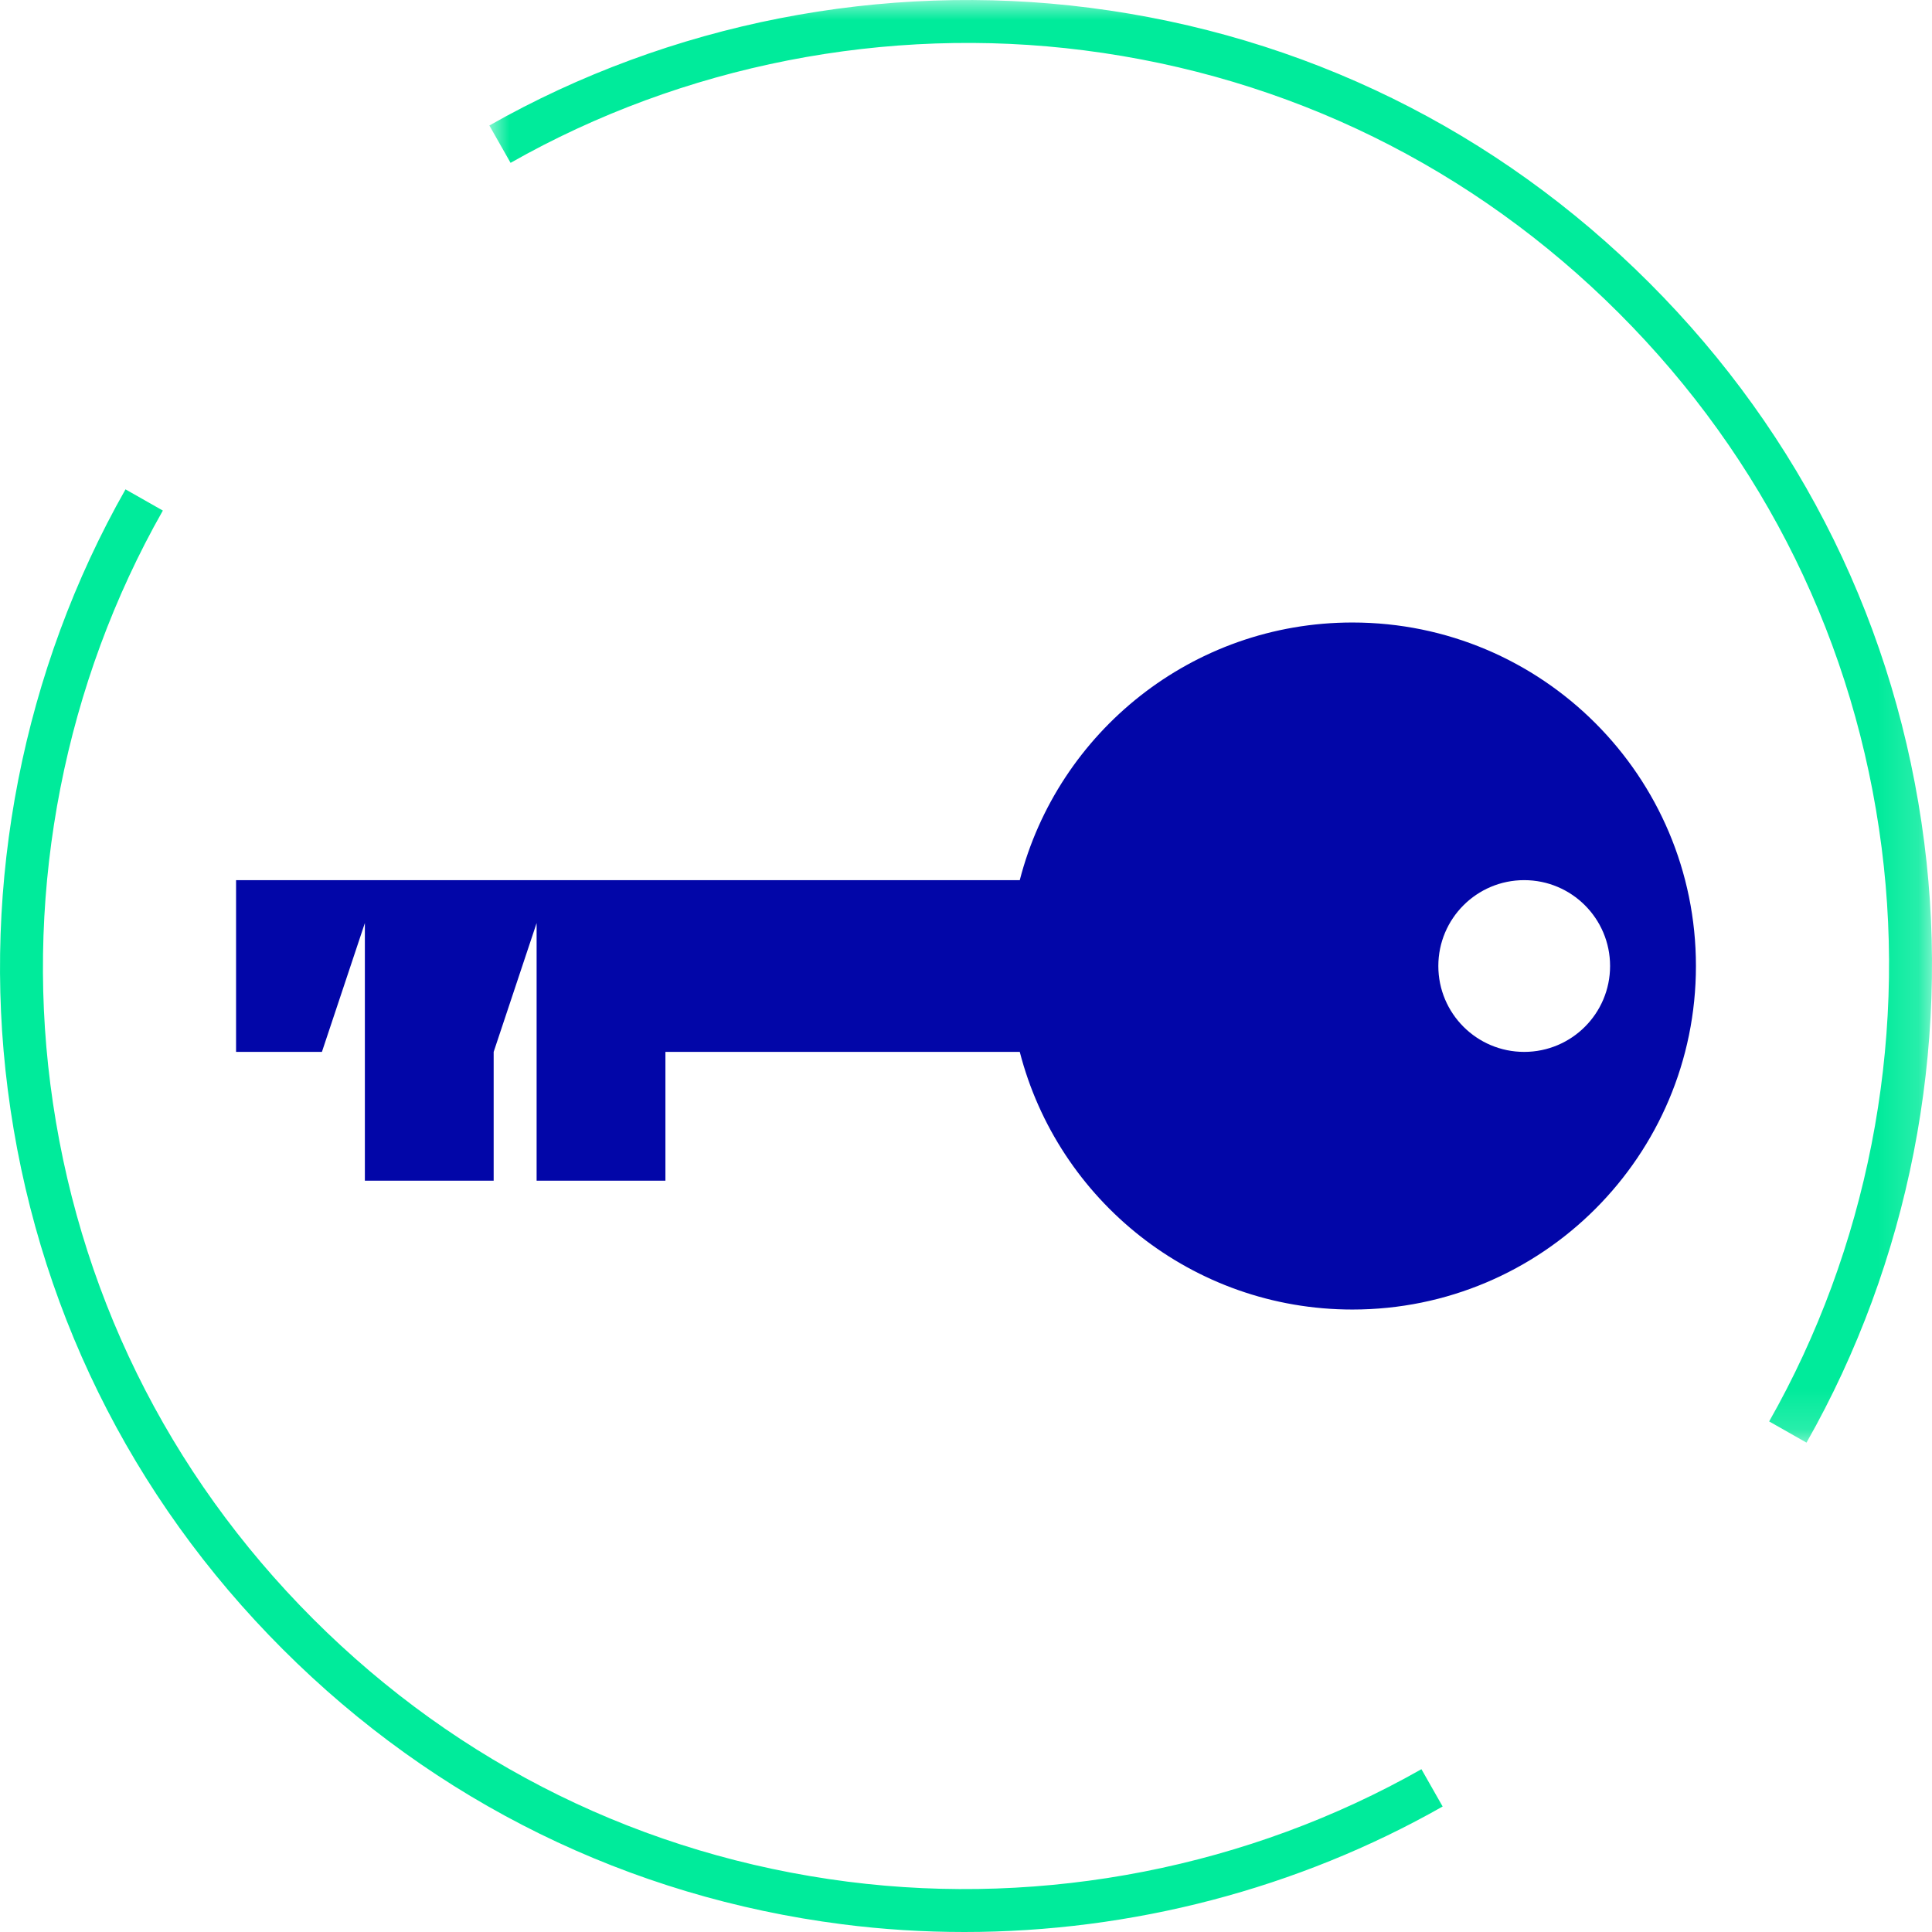 <svg xmlns:xlink="http://www.w3.org/1999/xlink" xmlns="http://www.w3.org/2000/svg" version="1.1" viewBox="0 0 48 48" height="48px" width="48px">
    <title>256E6A6F-0593-419E-A2B1-29998F74950A</title>
    <defs>
        <polygon points="0 0 35.842 0 35.842 35.842 0 35.842" id="path-1"></polygon>
    </defs>
    <g fill-rule="evenodd" fill="none" stroke-width="1" stroke="none" id="Design">
        <g transform="translate(-926, -1310)" id="Design---1.0-Landing-01">
            <g transform="translate(149.736, 1310)" id="Group">
                <g transform="translate(776.264, 0)" id="Group-8">
                    <path fill="#00EB9B" id="Fill-1" d="M23.958,48 C22.947,48 21.934,47.937 20.927,47.808 C15.623,47.129 10.815,44.766 7.025,40.975 C3.234,37.185 0.872,32.377 0.193,27.073 C-0.465,21.936 0.574,16.639 3.118,12.158 L4.046,12.685 C1.615,16.966 0.622,22.028 1.251,26.937 C1.9,32.006 4.157,36.599 7.779,40.221 C11.401,43.843 15.995,46.101 21.063,46.75 C25.973,47.378 31.034,46.385 35.315,43.955 L35.842,44.882 C32.239,46.928 28.109,48 23.958,48"></path>
                    <g transform="translate(12.158, 0)" id="Group-5">
                        <mask fill="white" id="mask-2">
                            <use xlink:href="#path-1"></use>
                        </mask>
                        <g id="Clip-4"></g>
                        <path mask="url(#mask-2)" fill="#00EB9B" id="Fill-3" d="M32.724,35.842 L31.796,35.315 C34.227,31.034 35.219,25.972 34.591,21.063 C33.942,15.995 31.685,11.401 28.063,7.779 C24.44,4.157 19.847,1.899 14.779,1.251 C9.87,0.622 4.808,1.615 0.527,4.046 L0,3.118 C4.481,0.574 9.777,-0.465 14.914,0.193 C20.219,0.871 25.026,3.234 28.817,7.025 C32.608,10.815 34.97,15.623 35.649,20.927 C36.307,26.065 35.268,31.361 32.724,35.842"></path>
                    </g>
                    <path fill="#0206A8" id="Fill-6" d="M37.868,26.134 C36.69,26.134 35.735,25.179 35.735,24 C35.735,22.822 36.69,21.867 37.868,21.867 C39.047,21.867 40.002,22.822 40.002,24 C40.002,25.179 39.047,26.134 37.868,26.134 M33.601,15.466 C29.624,15.466 26.283,18.186 25.336,21.867 L5.865,21.867 L5.865,26.134 L7.998,26.134 L9.065,22.933 L9.065,25.191 L9.065,26.134 L9.065,29.334 L12.265,29.334 L12.265,26.134 L13.332,22.933 L13.332,25.191 L13.332,26.134 L13.332,29.334 L16.532,29.334 L16.532,26.134 L25.336,26.134 C26.283,29.815 29.624,32.535 33.601,32.535 C38.315,32.535 42.135,28.714 42.135,24 C42.135,19.287 38.315,15.466 33.601,15.466"></path>
                </g>
            </g>
        </g>
    </g>
</svg>